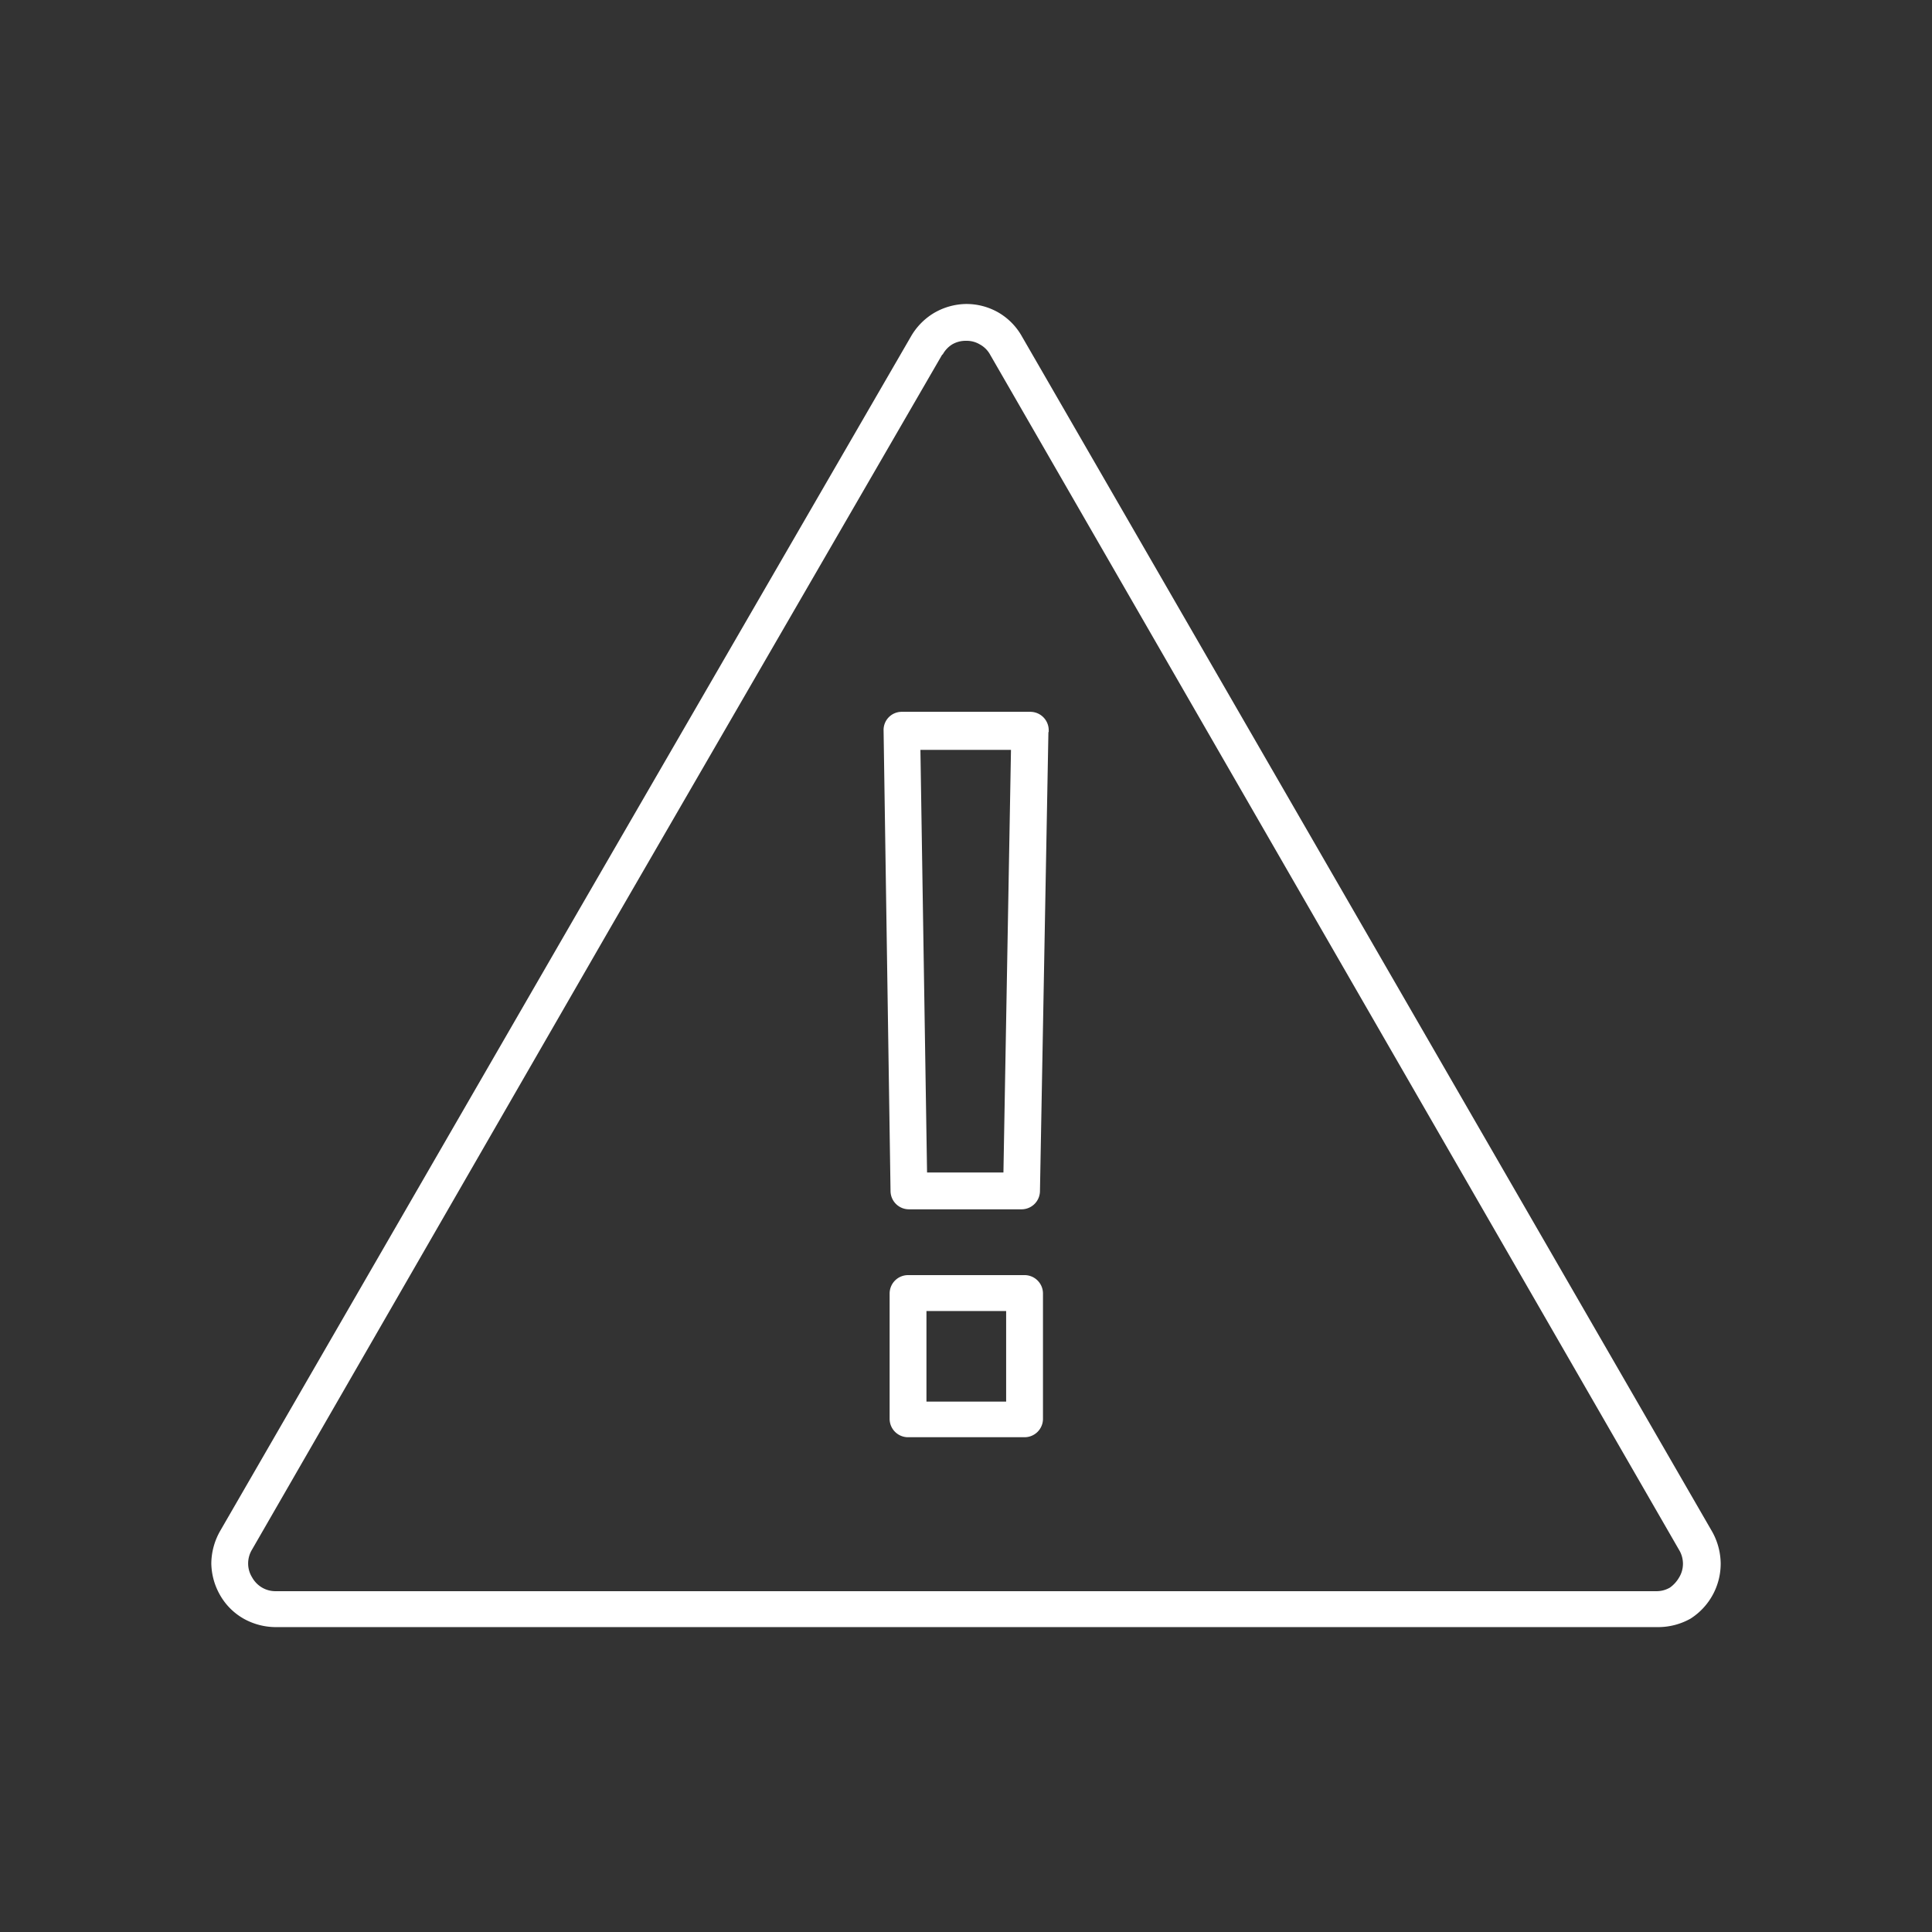 <svg id="Layer_1" data-name="Layer 1" xmlns="http://www.w3.org/2000/svg" viewBox="0 0 64 64" height="64px" width="64px"><rect x="0" y="0" width="64" height="64" fill="#333333" stroke="none"/><title>UC-Santa-Barbara-icon-caution-sign</title><path d="M31.21,11.75l-11,19L8.35,51.33a.89.89,0,0,0-.13.46.87.87,0,0,0,.13.46.9.9,0,0,0,.33.34h0a.88.88,0,0,0,.46.12H54.86a.88.88,0,0,0,.46-.12h0a1.07,1.07,0,0,0,.3-.33.87.87,0,0,0,.13-.46.89.89,0,0,0-.13-.46l0,0L32.8,11.75h0a.85.85,0,0,0-.34-.34h0a.85.85,0,0,0-.46-.12.88.88,0,0,0-.46.12h0a.9.9,0,0,0-.31.33Zm3.34,31.1V47a.61.61,0,0,1-.62.61H30.08a.61.61,0,0,1-.61-.61V42.85a.61.61,0,0,1,.61-.61h3.85a.61.61,0,0,1,.62.61Zm-1.22,3.58H30.69v-3h2.64v3Zm1.4-22.18-.28,15.21a.61.61,0,0,1-.6.6H30.11a.61.61,0,0,1-.61-.61v0L29.27,24.2a.6.6,0,0,1,.6-.62h4.26a.61.61,0,0,1,.61.61s0,0,0,.06ZM33.25,38.84H30.71l-.22-14h3l-.25,14Zm-14.07-8.7,11-19a2.16,2.16,0,0,1,.74-.76l0,0A2.16,2.16,0,0,1,32,10.07a2.13,2.13,0,0,1,1.07.28h0a2.11,2.11,0,0,1,.78.79h0L56.69,50.69l0,0A2.21,2.21,0,0,1,57,51.79a2.16,2.16,0,0,1-1,1.83l0,0a2.19,2.19,0,0,1-1.07.28H9.14a2.19,2.19,0,0,1-1.07-.28h0a2.08,2.08,0,0,1-.78-.78A2.18,2.18,0,0,1,7,51.79a2.21,2.21,0,0,1,.29-1.07Z" style="fill:#ffffff;fill-rule:evenodd"/></svg>